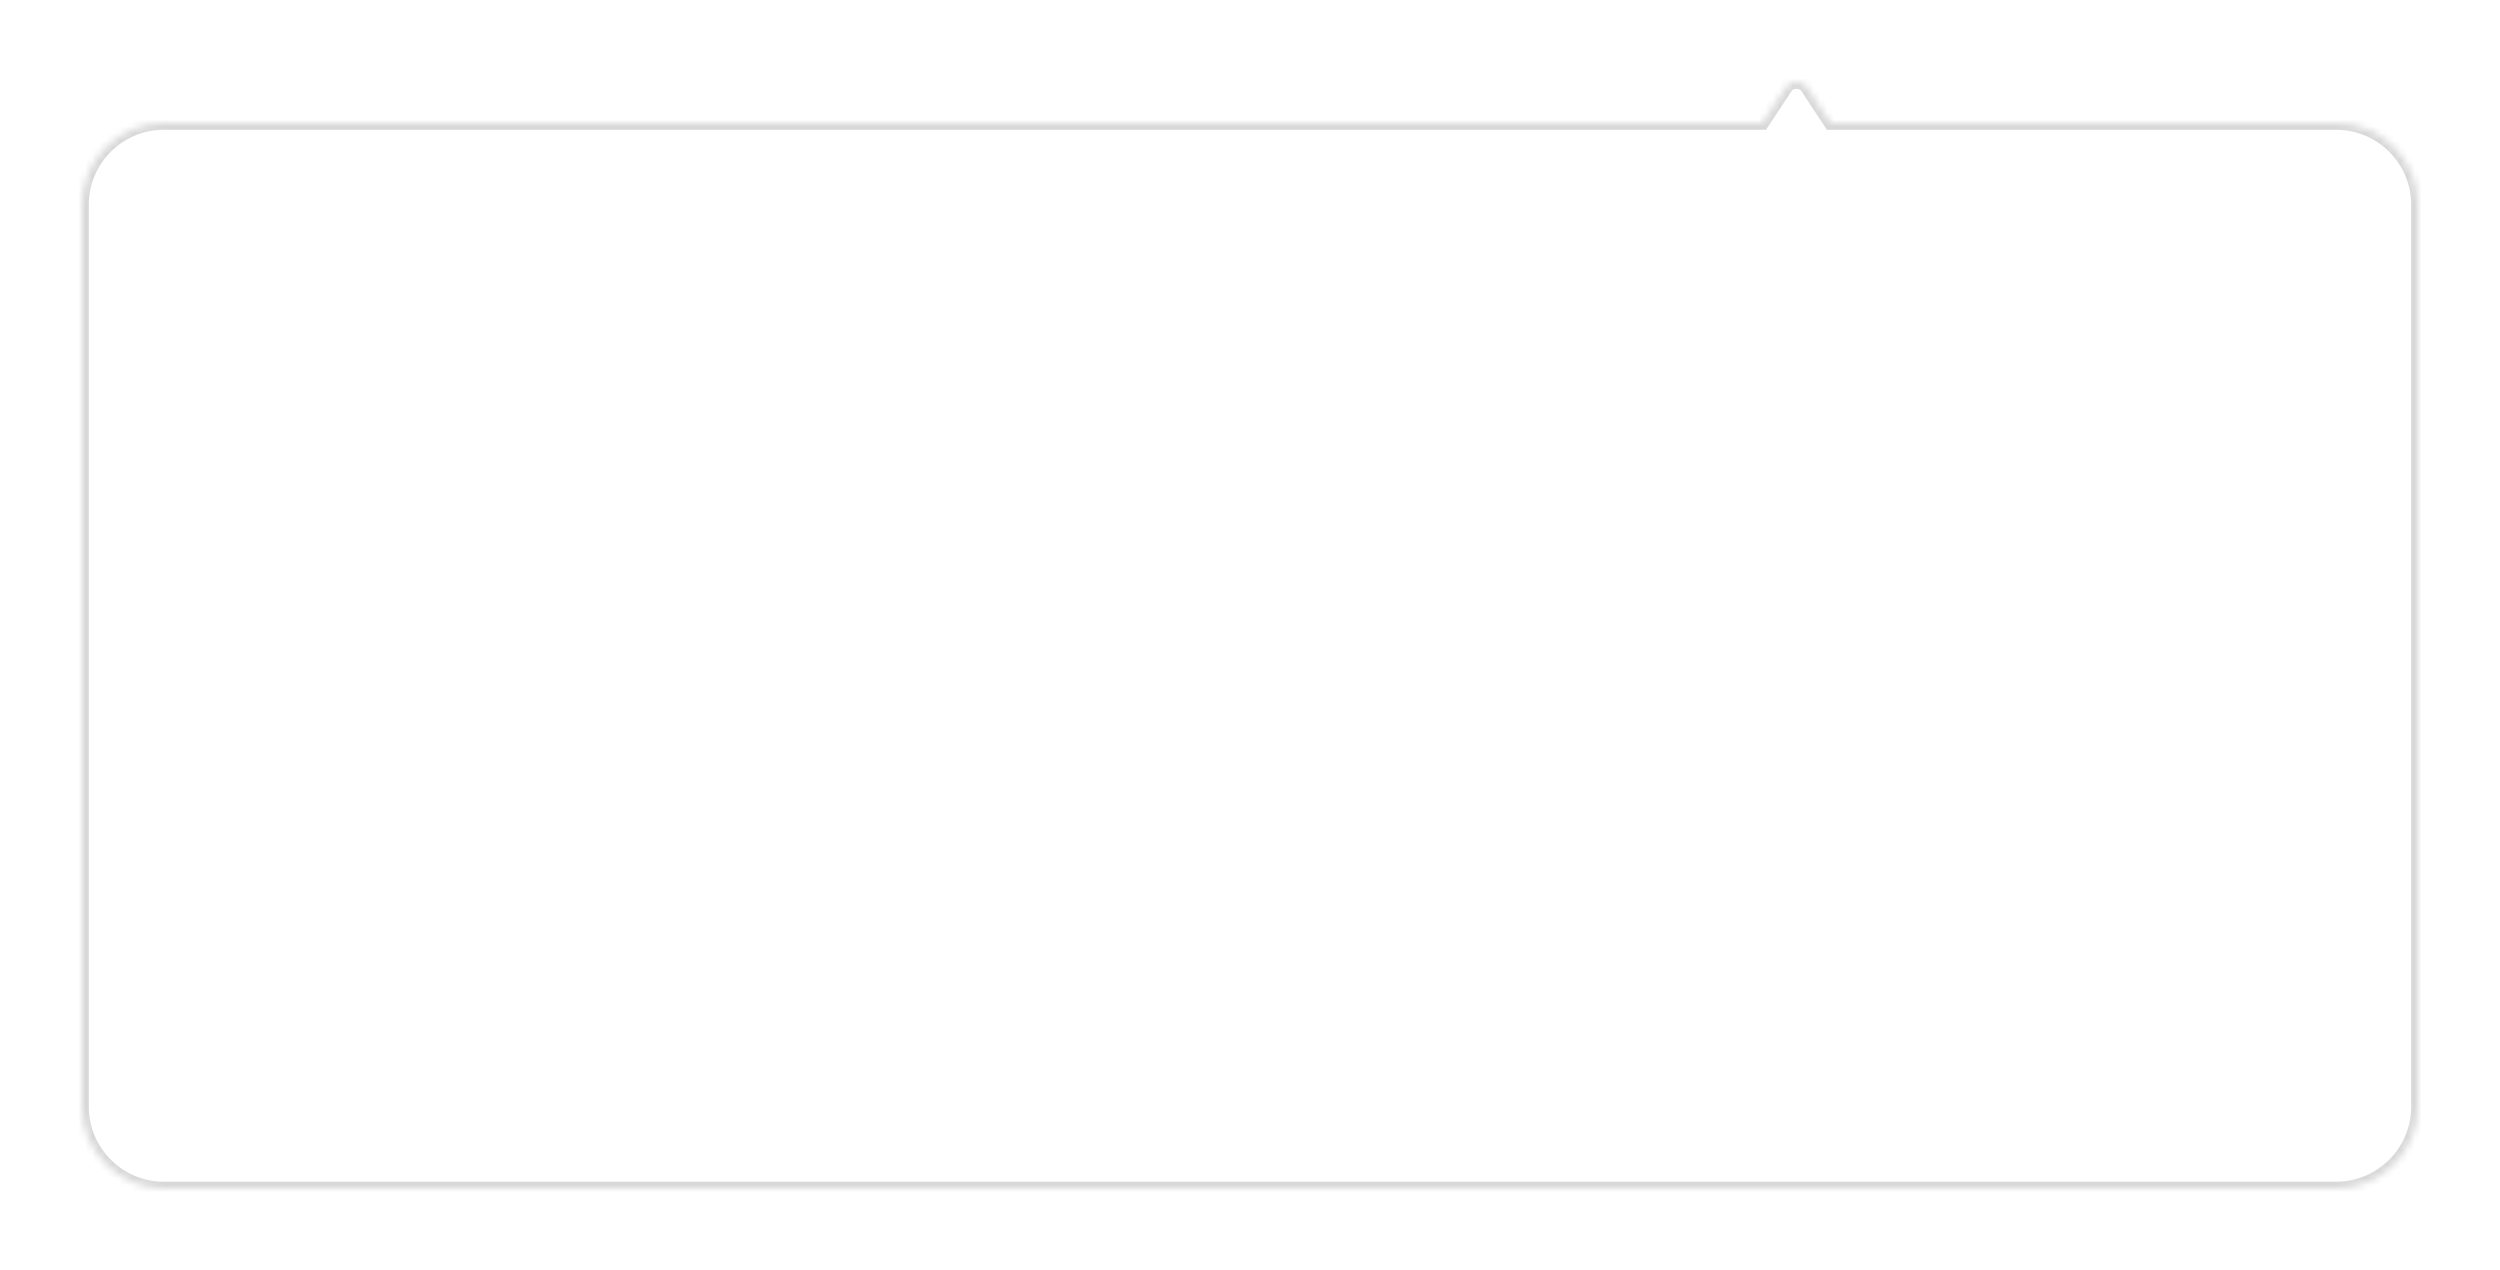 <svg width="366" height="186" viewBox="0 0 366 186" fill="none" xmlns="http://www.w3.org/2000/svg">
    <g filter="url(#n568zrlgta)">
        <mask id="d0itivz56b" fill="#fff">
            <path d="M342 14c6.627 0 12 5.373 12 12v132c0 6.627-5.373 12-12 12H24c-6.627 0-12-5.373-12-12V26c0-6.627 5.373-12 12-12h234l3.51-5.304c.282-.428.859-.696 1.49-.696s1.208.27 1.49.696L268 14h74z"/>
        </mask>
        <path d="M342 14c6.627 0 12 5.373 12 12v132c0 6.627-5.373 12-12 12H24c-6.627 0-12-5.373-12-12V26c0-6.627 5.373-12 12-12h234l3.51-5.304c.282-.428.859-.696 1.49-.696s1.208.27 1.49.696L268 14h74z" fill="#fff"/>
        <path d="M258 14v1h.537l.297-.448L258 14zm3.51-5.304.834.552.001-.001-.835-.55zm2.98 0-.834.552.834-.552zM268 14l-.834.552.297.448H268v-1zm74 0v1c6.075 0 11 4.925 11 11h2c0-7.18-5.82-13-13-13v1zm12 12h-1v132h2V26h-1zm0 132h-1c0 6.075-4.925 11-11 11v2c7.18 0 13-5.82 13-13h-1zm-12 12v-1H24v2h318v-1zm-318 0v-1c-6.075 0-11-4.925-11-11h-2c0 7.18 5.82 13 13 13v-1zm-12-12h1V26h-2v132h1zm0-132h1c0-6.075 4.925-11 11-11v-2c-7.18 0-13 5.82-13 13h1zm12-12v1h234v-2H24v1zm234 0 .834.552 3.51-5.304-.834-.552-.834-.552-3.51 5.304L258 14zm3.51-5.304.835.55c.052-.078.268-.246.655-.246V7c-.876 0-1.812.368-2.325 1.146l.835.55zM263 8v1c.385 0 .603.168.656.248l.834-.552.834-.551C264.812 7.37 263.877 7 263 7v1zm1.49.696-.834.552 3.51 5.304L268 14l.834-.552-3.51-5.304-.834.552zM268 14v1h74v-2h-74v1z" fill="#D8D8D8" mask="url(#d0itivz56b)"/>
    </g>
    <defs>
        <filter id="n568zrlgta" x="0" y="0" width="366" height="186" filterUnits="userSpaceOnUse" color-interpolation-filters="sRGB">
            <feFlood flood-opacity="0" result="BackgroundImageFix"/>
            <feColorMatrix in="SourceAlpha" values="0 0 0 0 0 0 0 0 0 0 0 0 0 0 0 0 0 0 127 0" result="hardAlpha"/>
            <feOffset dy="4"/>
            <feGaussianBlur stdDeviation="6"/>
            <feComposite in2="hardAlpha" operator="out"/>
            <feColorMatrix values="0 0 0 0 0 0 0 0 0 0 0 0 0 0 0 0 0 0 0.12 0"/>
            <feBlend in2="BackgroundImageFix" result="effect1_dropShadow_1379_12121"/>
            <feBlend in="SourceGraphic" in2="effect1_dropShadow_1379_12121" result="shape"/>
        </filter>
    </defs>
</svg>
